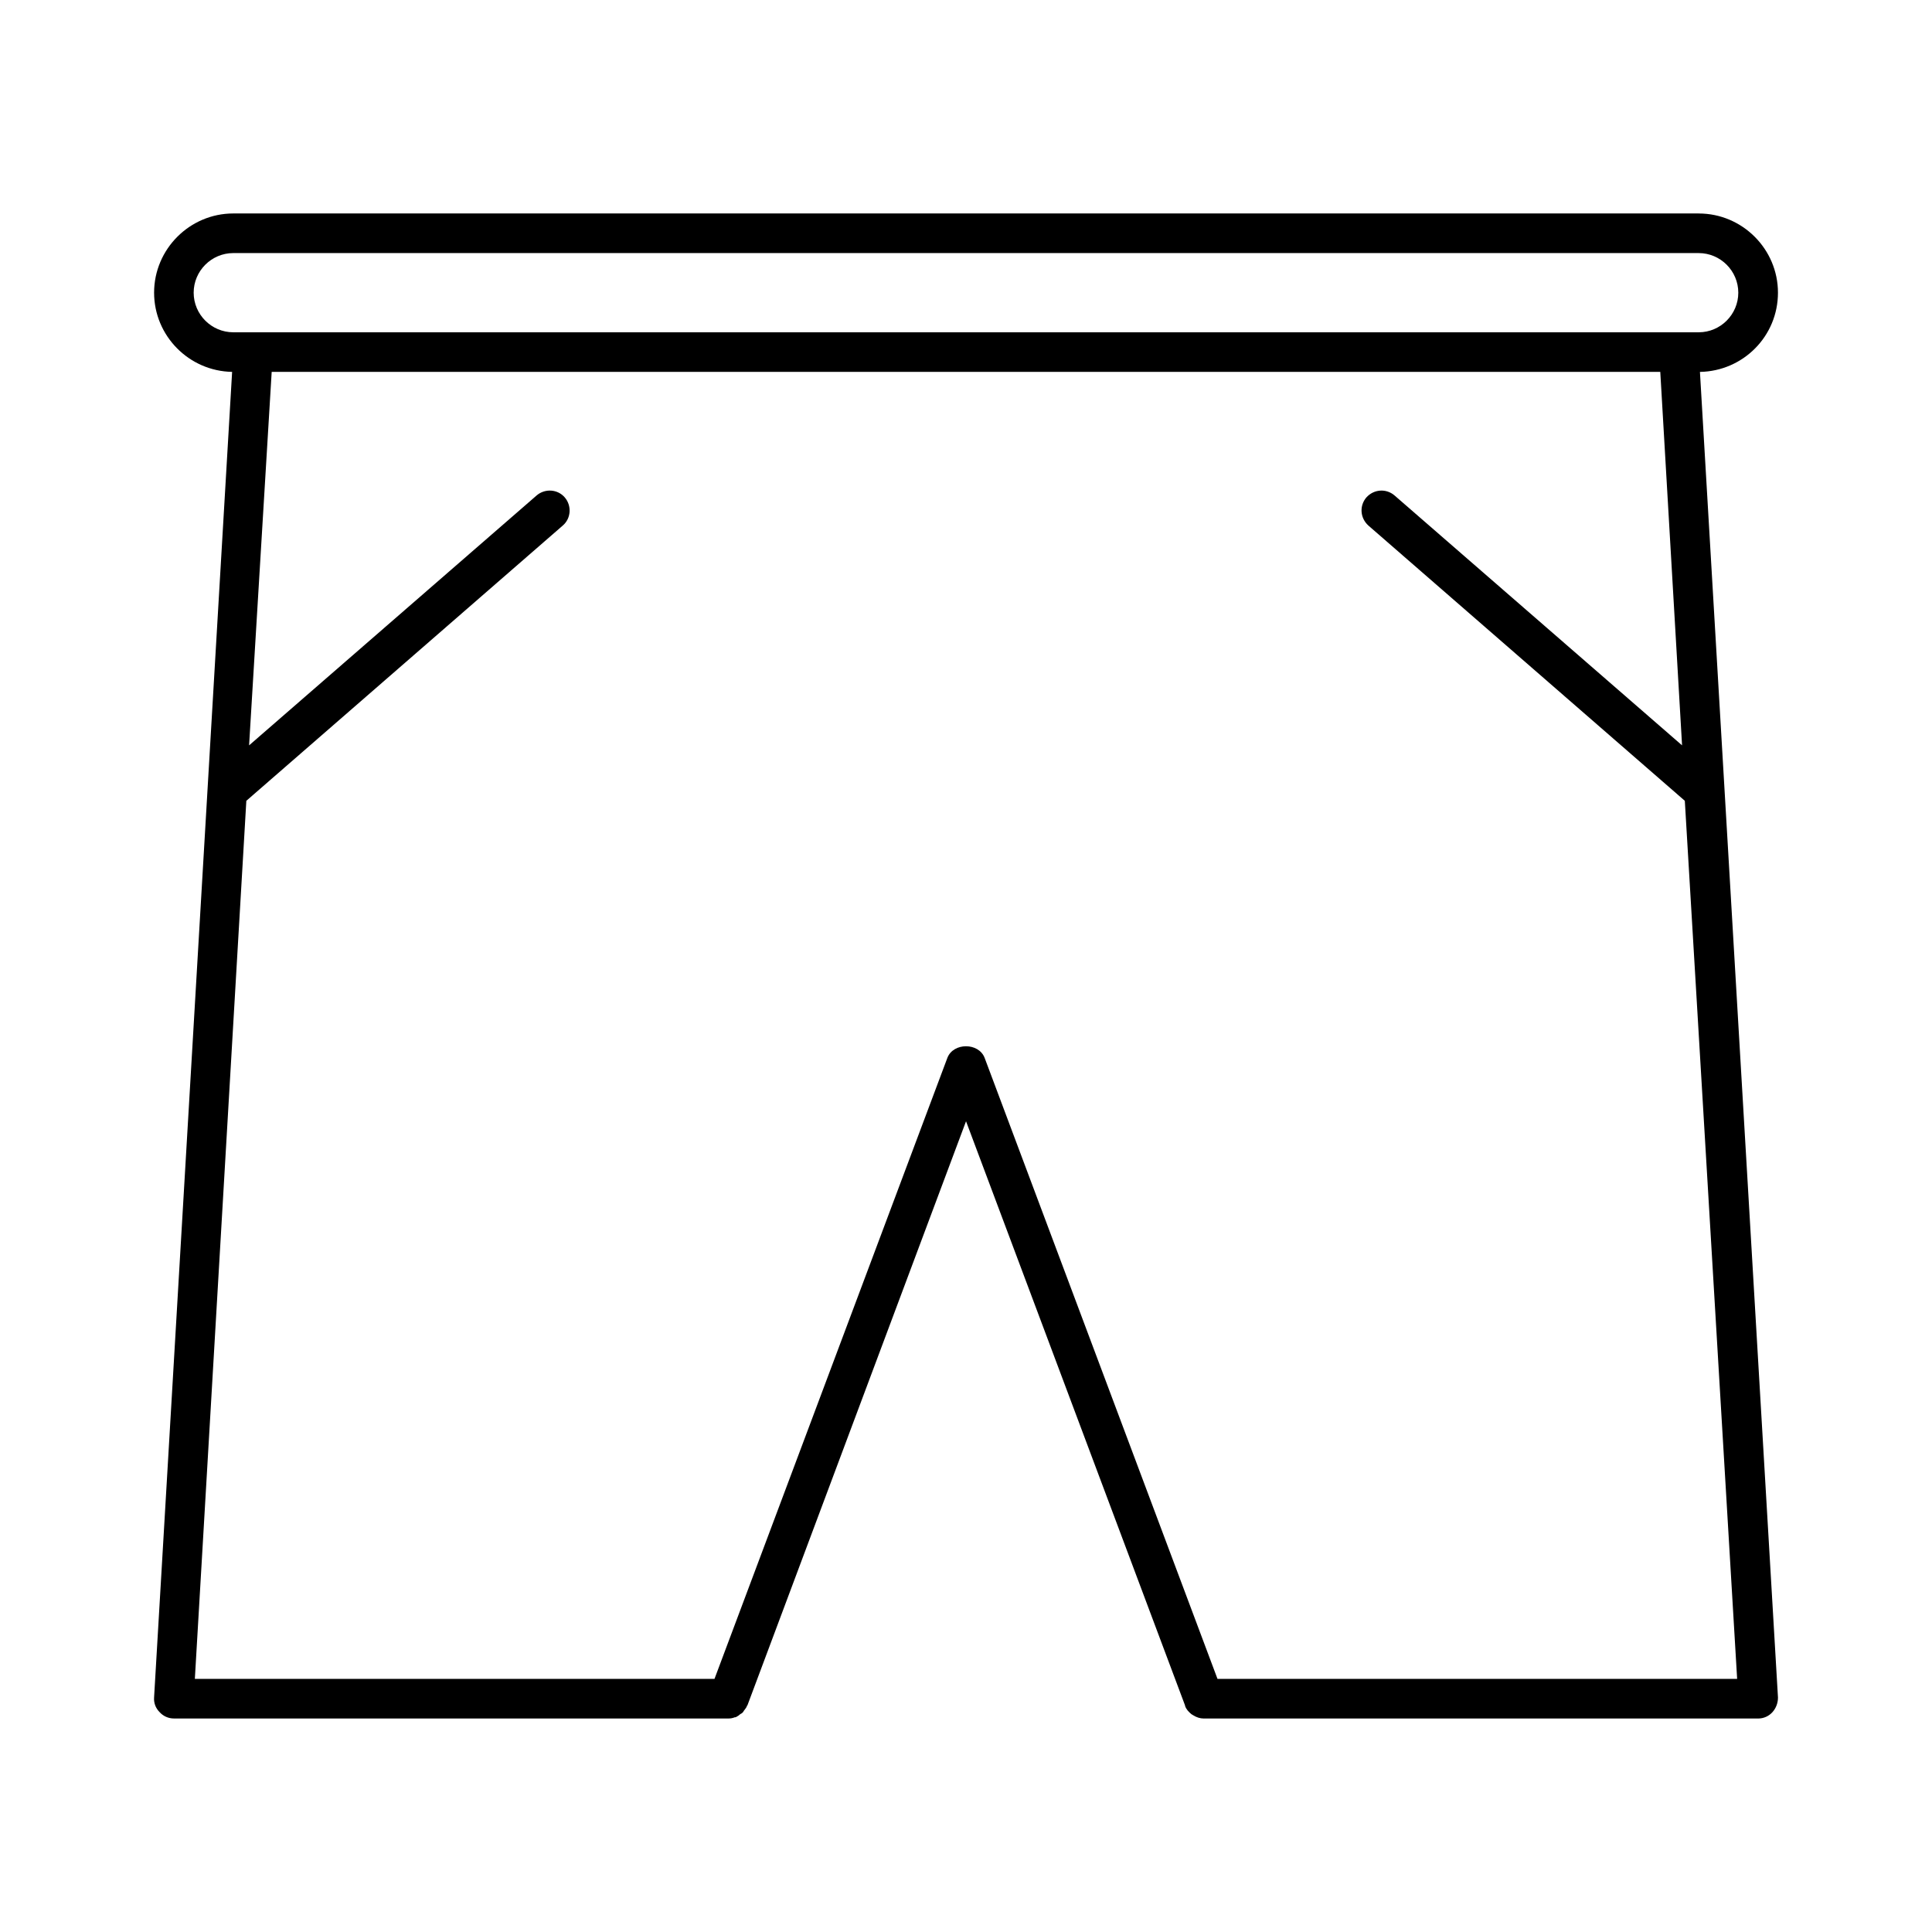 <?xml version="1.0" encoding="UTF-8"?>
<!-- Uploaded to: ICON Repo, www.svgrepo.com, Generator: ICON Repo Mixer Tools -->
<svg fill="#000000" width="800px" height="800px" version="1.1" viewBox="144 144 512 512" xmlns="http://www.w3.org/2000/svg">
 <path d="m594.18 200.57h-388.35c-11.547 0-20.992 9.445-20.992 20.992 0 11.441 9.238 20.781 20.676 20.992l-20.68 351.3c-0.105 1.469 0.418 2.832 1.469 3.883 0.945 1.051 2.312 1.68 3.781 1.68h146.95 0.105c0.523 0 1.051-0.105 1.574-0.316 0.105 0 0.316 0 0.418-0.105 0.418-0.211 0.734-0.418 1.051-0.734 0.211-0.105 0.418-0.211 0.629-0.418 0.211-0.211 0.316-0.523 0.523-0.734 0.211-0.316 0.523-0.629 0.629-1.051 0 0 0-0.105 0.105-0.105l57.941-154.81 58.043 154.82v0.105c0.316 0.945 0.945 1.574 1.68 2.203 0.211 0.105 0.316 0.211 0.523 0.316 0.84 0.523 1.785 0.836 2.731 0.836h146.95c1.469 0 2.832-0.629 3.777-1.68 0.945-1.051 1.469-2.414 1.469-3.883l-20.68-351.3c11.441-0.211 20.676-9.445 20.676-20.992 0.004-11.547-9.441-20.992-20.988-20.992zm10.18 388.35h-137.71l-61.715-164.58c-1.574-4.094-8.293-4.094-9.867 0l-61.719 164.58h-137.71l13.645-232.7 83.863-72.949c2.203-1.891 2.414-5.246 0.523-7.453-1.891-2.203-5.246-2.414-7.453-0.523l-76.203 66.23 5.988-98.977h367.99l5.773 98.977-76.203-66.23c-2.203-1.891-5.457-1.68-7.453 0.523-1.891 2.203-1.68 5.457 0.523 7.453l83.863 72.949zm-10.18-356.86h-388.36c-5.773 0-10.496-4.723-10.496-10.496 0-5.773 4.723-10.496 10.496-10.496h388.35c5.773 0 10.496 4.723 10.496 10.496 0.004 5.773-4.719 10.496-10.492 10.496z"/>
</svg>